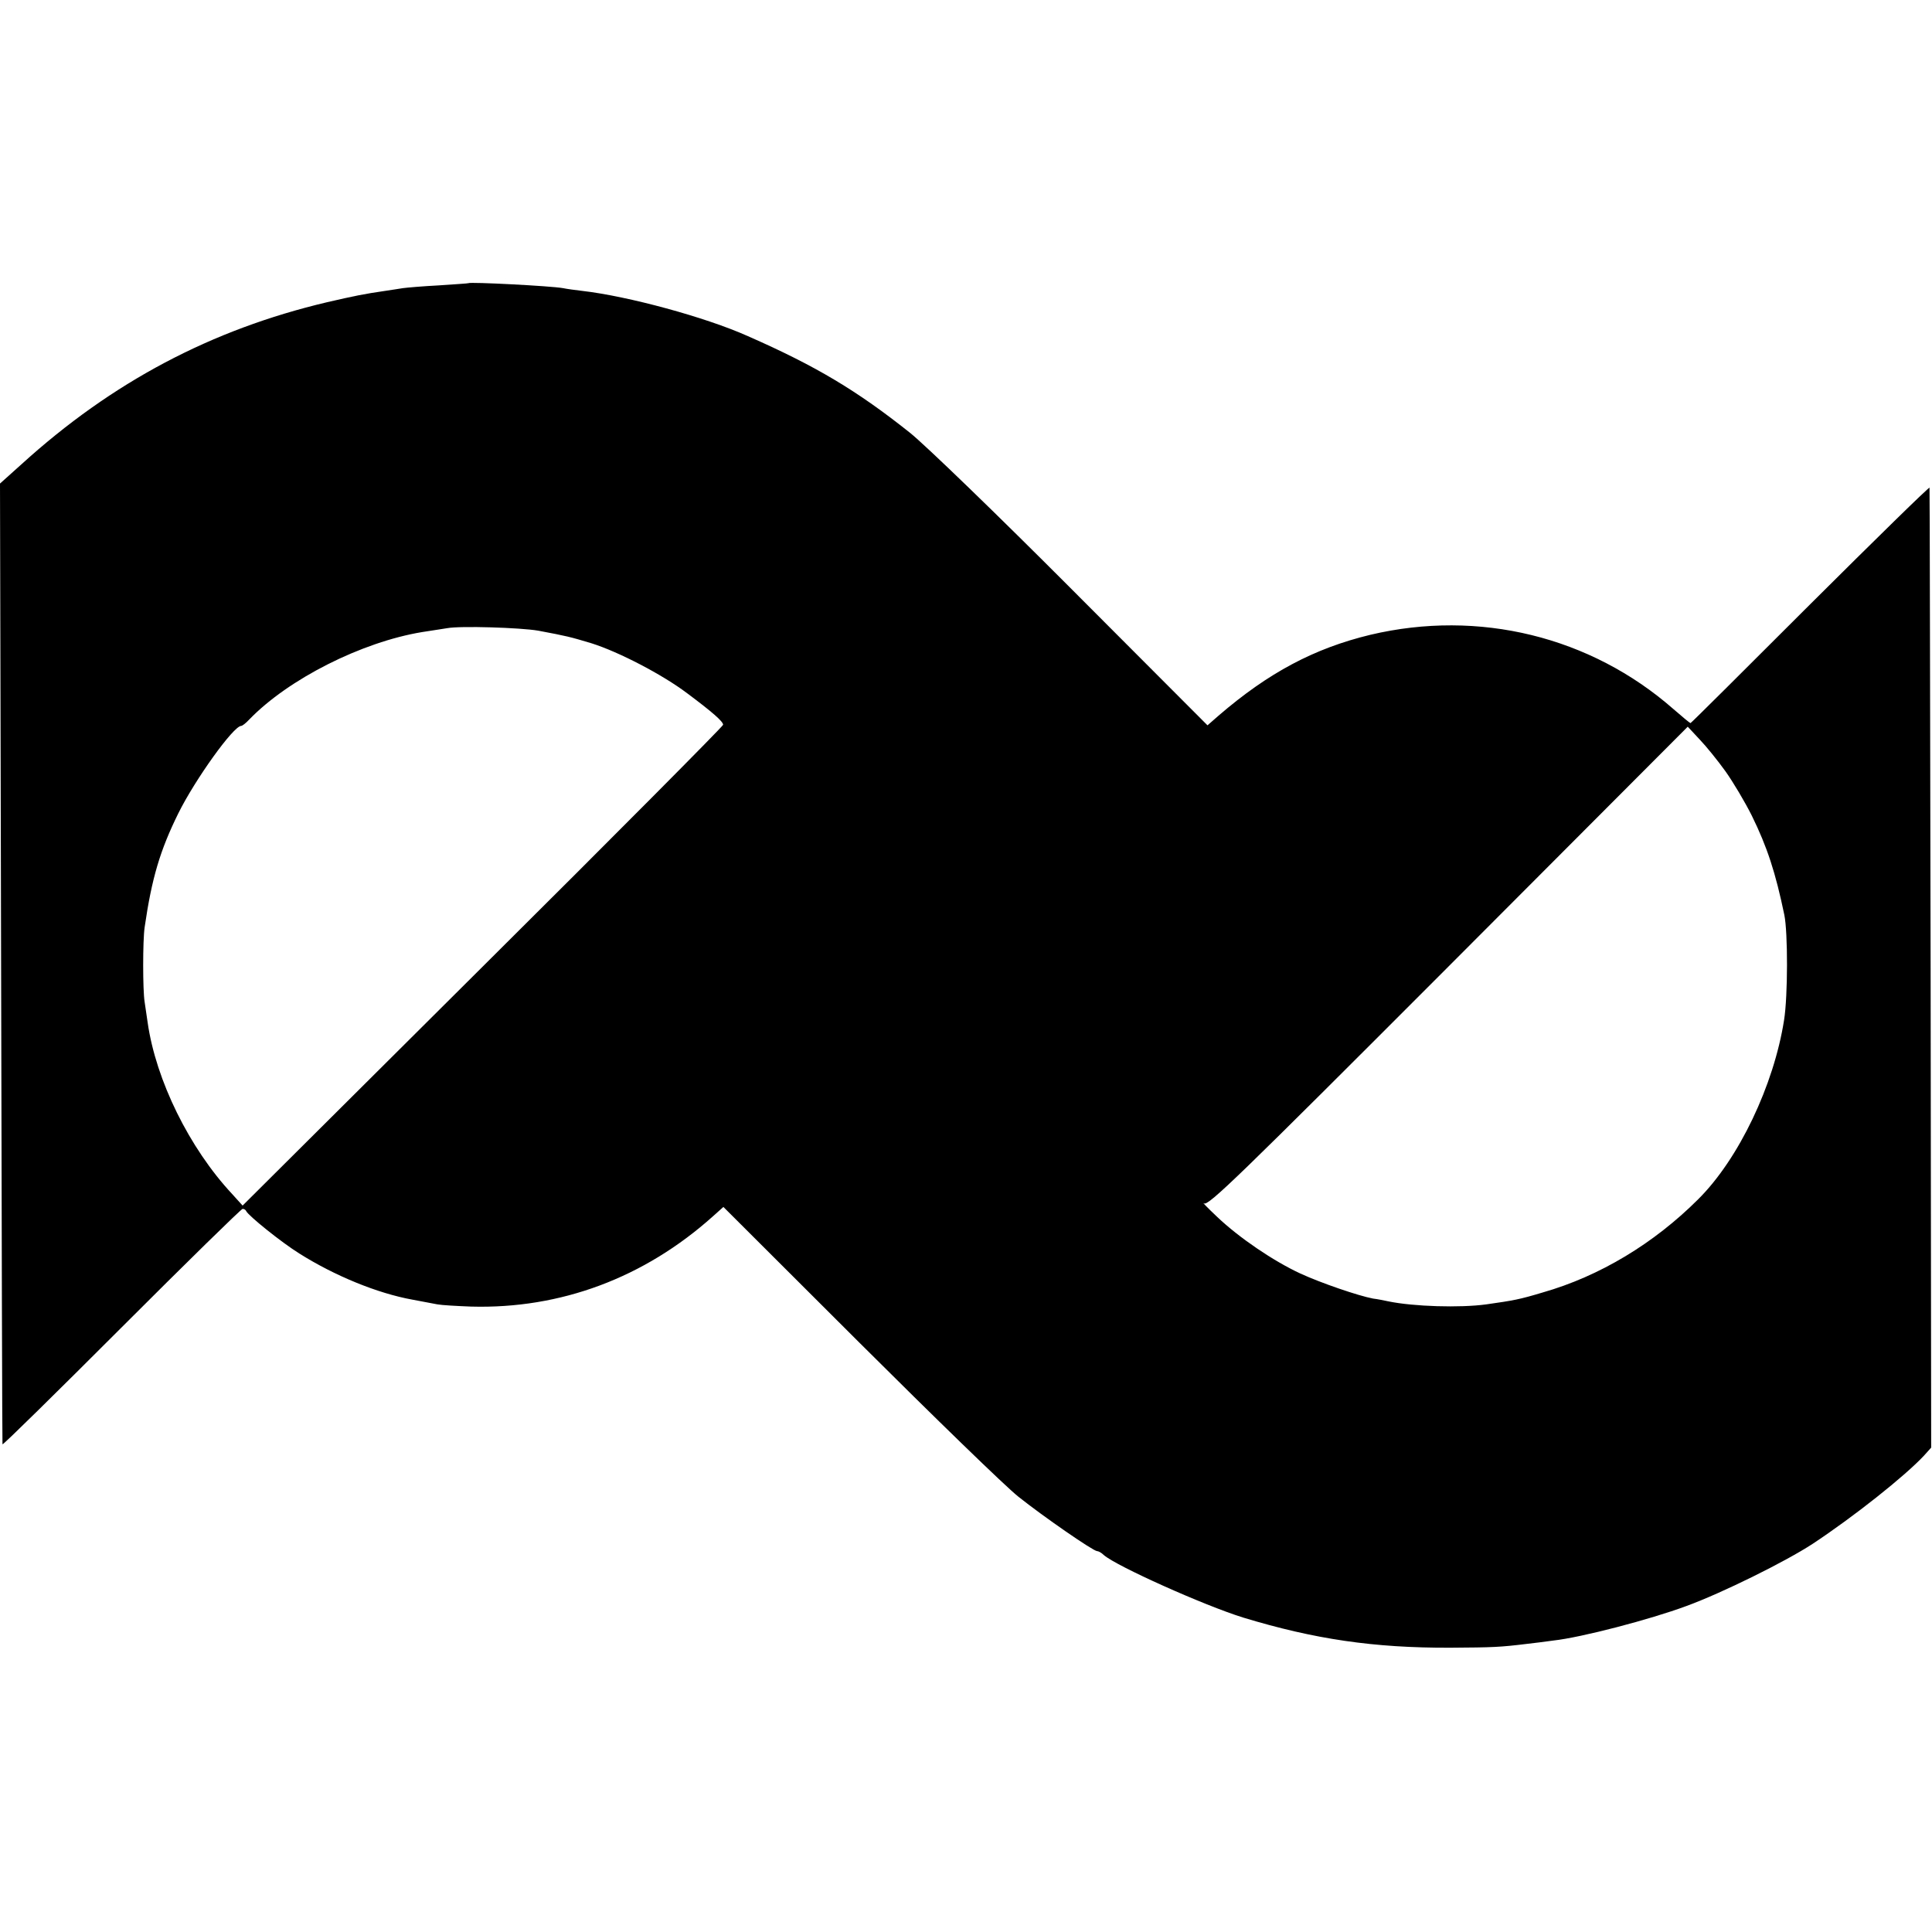 <?xml version="1.0" standalone="no"?>
<!DOCTYPE svg PUBLIC "-//W3C//DTD SVG 20010904//EN"
 "http://www.w3.org/TR/2001/REC-SVG-20010904/DTD/svg10.dtd">
<svg version="1.0" xmlns="http://www.w3.org/2000/svg"
 width="700pt" height="700pt" viewBox="0 0 700 700"
 preserveAspectRatio="xMidYMid meet">
<g transform="translate(0,700) scale(0.1,-0.1)"
fill="#000000" stroke="none">
<path d="M1697 5974 c-1 -1 -49 -4 -107 -8 -58 -3 -116 -8 -130 -10 -14 -2
-43 -7 -65 -10 -76 -11 -110 -18 -210 -41 -419 -99 -779 -289 -1107 -587 l-78
-70 4 -1737 c2 -955 4 -1740 5 -1744 1 -4 194 186 431 423 236 236 434 430
439 430 5 0 11 -3 13 -8 7 -16 127 -113 193 -154 127 -80 282 -144 410 -167
33 -6 73 -14 90 -17 16 -3 71 -6 122 -8 324 -9 627 104 876 327 l38 34 492
-491 c271 -270 530 -522 577 -559 89 -71 271 -197 285 -197 5 0 16 -6 24 -14
45 -40 364 -183 506 -227 257 -78 472 -110 750 -109 156 1 180 2 278 14 26 3
68 8 95 12 101 11 350 76 482 125 129 47 359 161 457 225 150 99 335 246 404
320 l26 29 -2 1735 c-2 954 -3 1739 -4 1743 0 5 -195 -186 -432 -422 -237
-237 -432 -431 -434 -431 -2 0 -30 23 -62 51 -300 263 -705 362 -1098 269
-203 -49 -369 -137 -550 -293 l-40 -35 -490 491 c-269 270 -534 526 -588 569
-191 152 -339 241 -587 350 -154 69 -435 145 -600 164 -25 3 -56 7 -70 10 -44
8 -336 23 -343 18z m253 -1259 c106 -20 114 -22 194 -46 98 -31 256 -113 346
-181 91 -68 130 -102 130 -114 0 -5 -391 -399 -870 -875 l-871 -867 -38 42
c-155 166 -276 412 -306 621 -4 28 -9 61 -11 75 -7 42 -7 222 0 270 26 179 56
279 122 413 61 123 200 317 228 317 4 0 17 10 29 23 142 147 408 281 627 317
41 6 82 13 90 14 48 9 266 2 330 -9z m4302 -510 c27 -38 70 -110 95 -160 56
-114 86 -206 118 -360 13 -64 13 -293 -1 -381 -37 -236 -164 -503 -311 -649
-160 -160 -357 -279 -564 -338 -83 -25 -105 -29 -204 -43 -95 -13 -263 -8
-355 11 -14 3 -38 8 -55 10 -53 10 -188 56 -264 91 -97 45 -221 129 -301 205
-36 34 -57 56 -48 49 15 -11 124 95 885 857 l868 870 43 -46 c24 -25 66 -77
94 -116z"/>
</g>
</svg>
